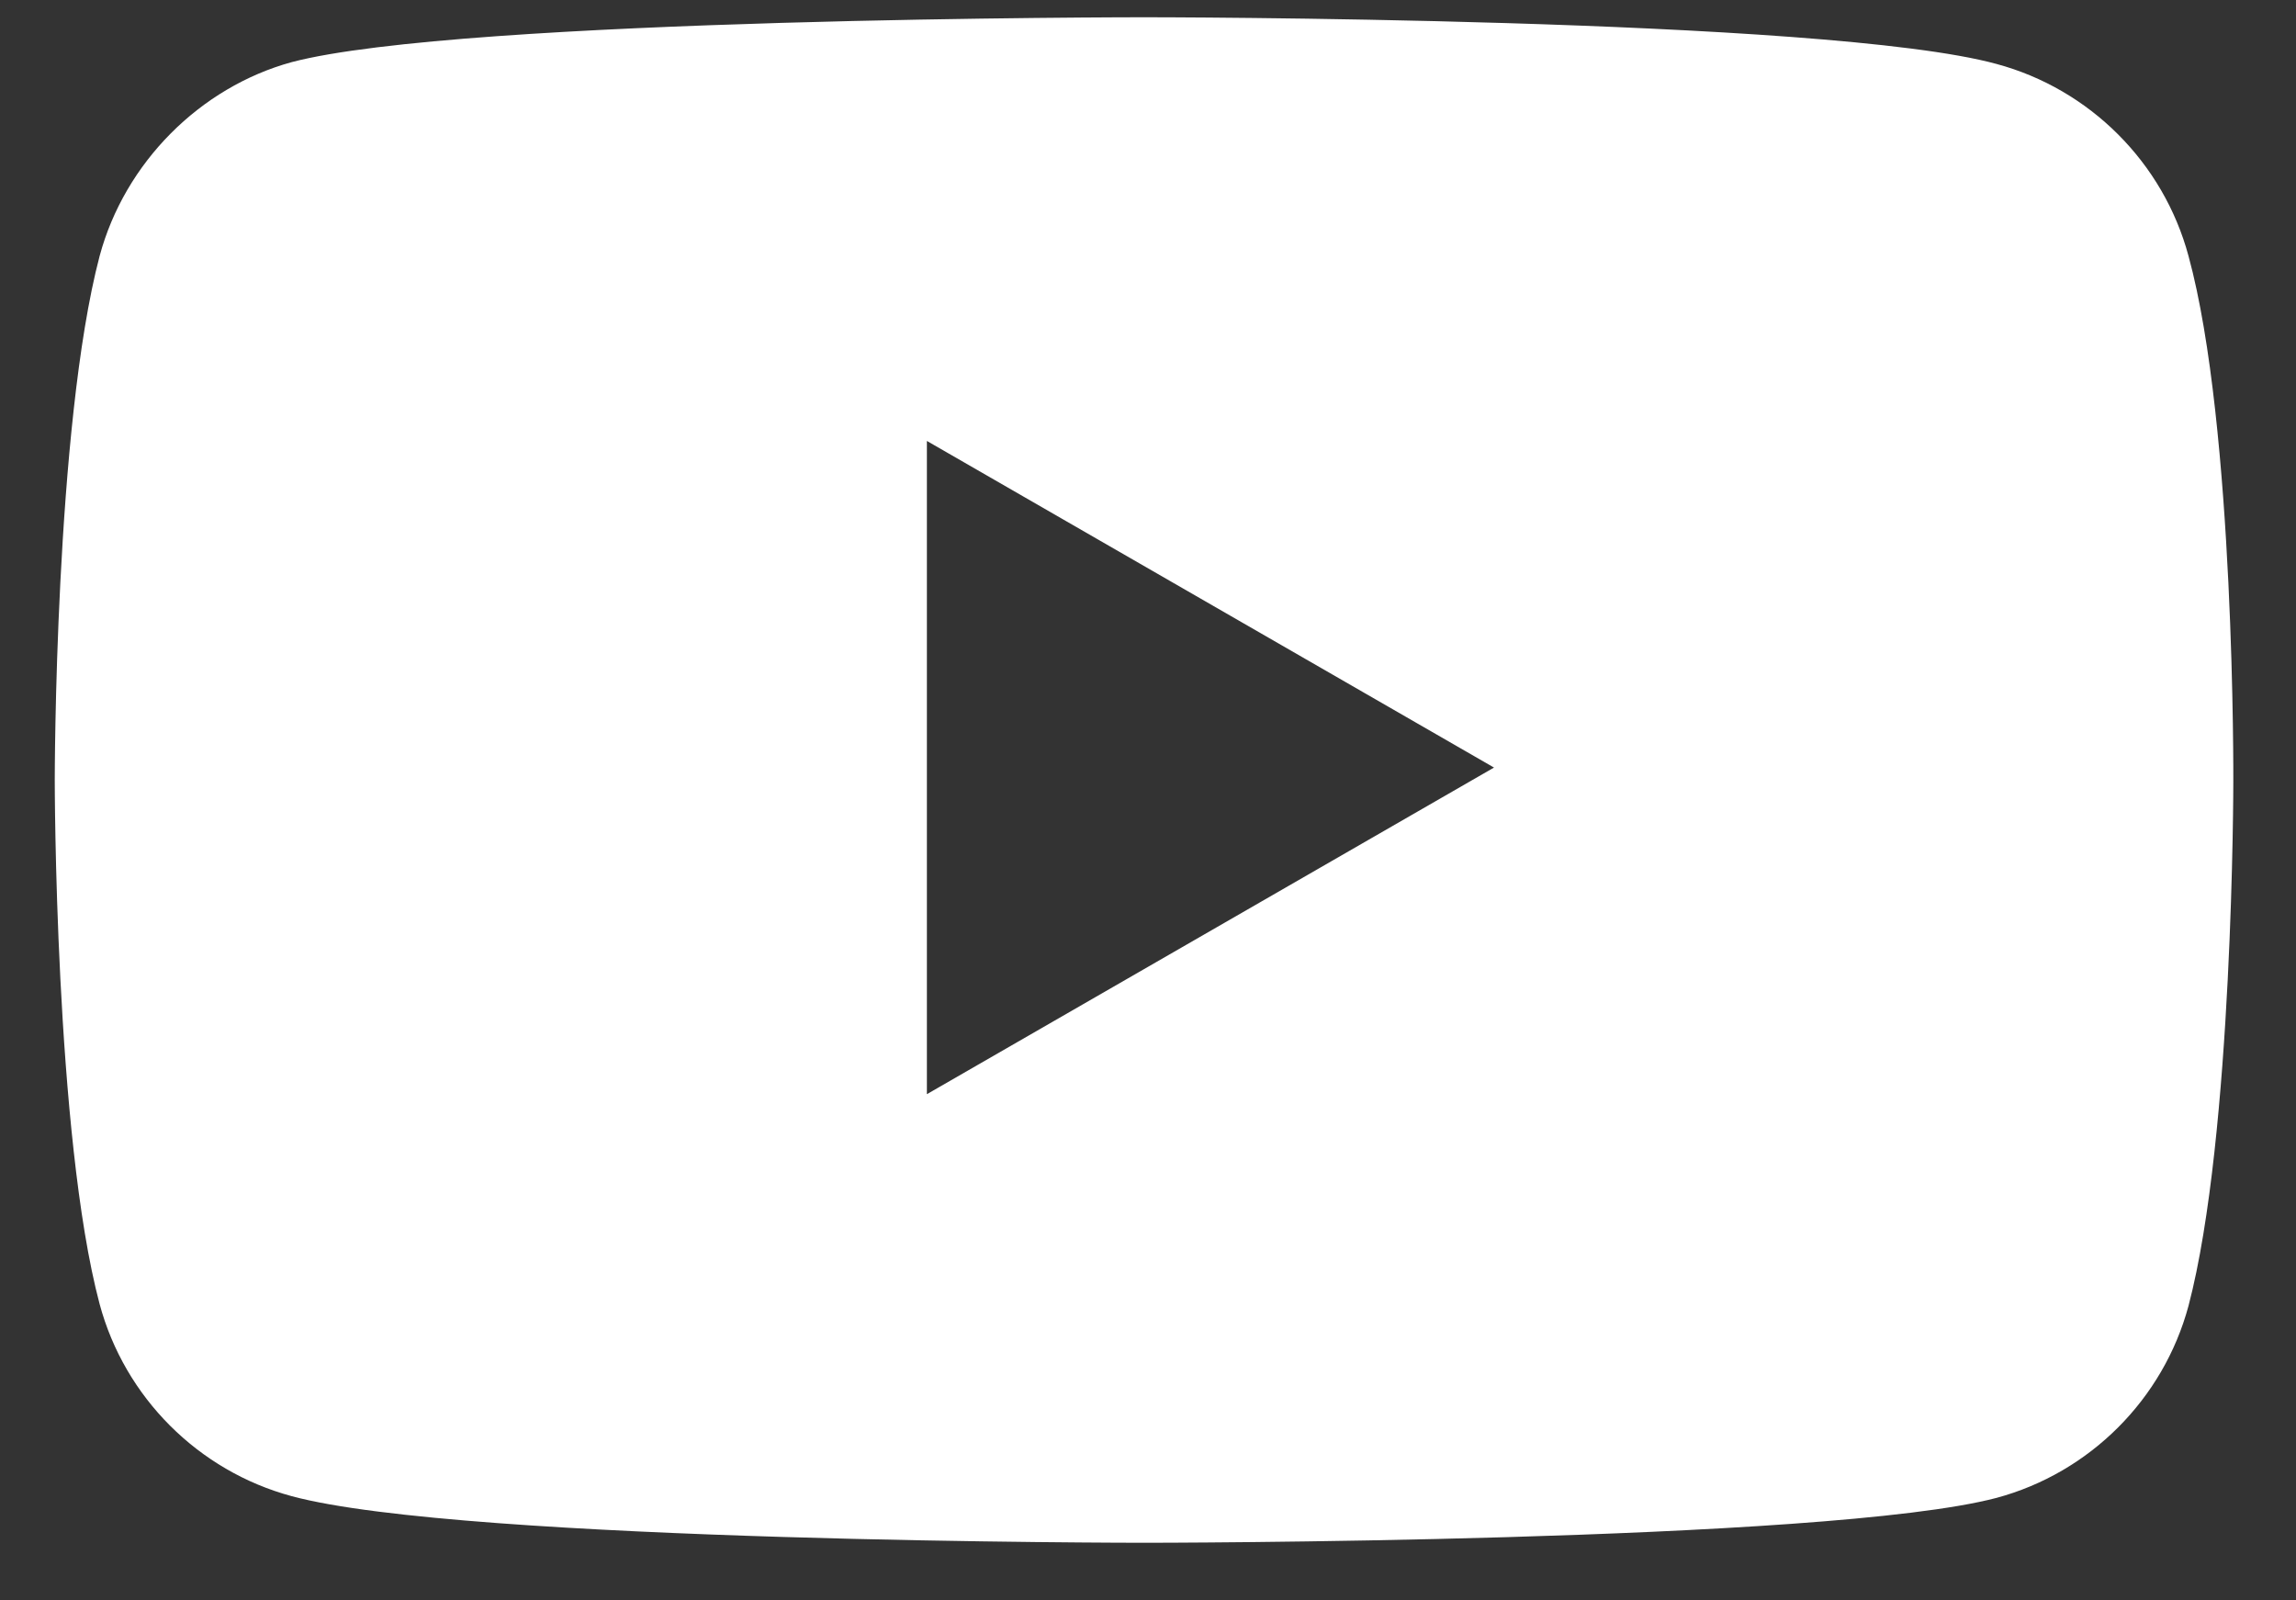 <svg xmlns="http://www.w3.org/2000/svg" fill="none" viewBox="0 0 33 23" height="23" width="33">
<rect x="0" y="0" width="33" height="23" fill="#333333" stroke="none"/>
<path fill="white" d="M28.695 0.919C30.036 1.28 31.094 2.337 31.455 3.679C32.125 6.129 32.099 11.236 32.099 11.236C32.099 11.236 32.099 16.317 31.455 18.767C31.094 20.109 30.036 21.166 28.695 21.527C26.244 22.172 16.443 22.172 16.443 22.172C16.443 22.172 6.668 22.172 4.192 21.502C2.851 21.14 1.793 20.083 1.432 18.742C0.787 16.317 0.787 11.21 0.787 11.21C0.787 11.21 0.787 6.129 1.432 3.679C1.793 2.337 2.876 1.254 4.192 0.893C6.642 0.248 16.443 0.248 16.443 0.248C16.443 0.248 26.244 0.248 28.695 0.919ZM21.473 11.031L13.322 15.725V6.337L21.473 11.031Z" clip-rule="evenodd" fill-rule="evenodd"></path>
</svg>
